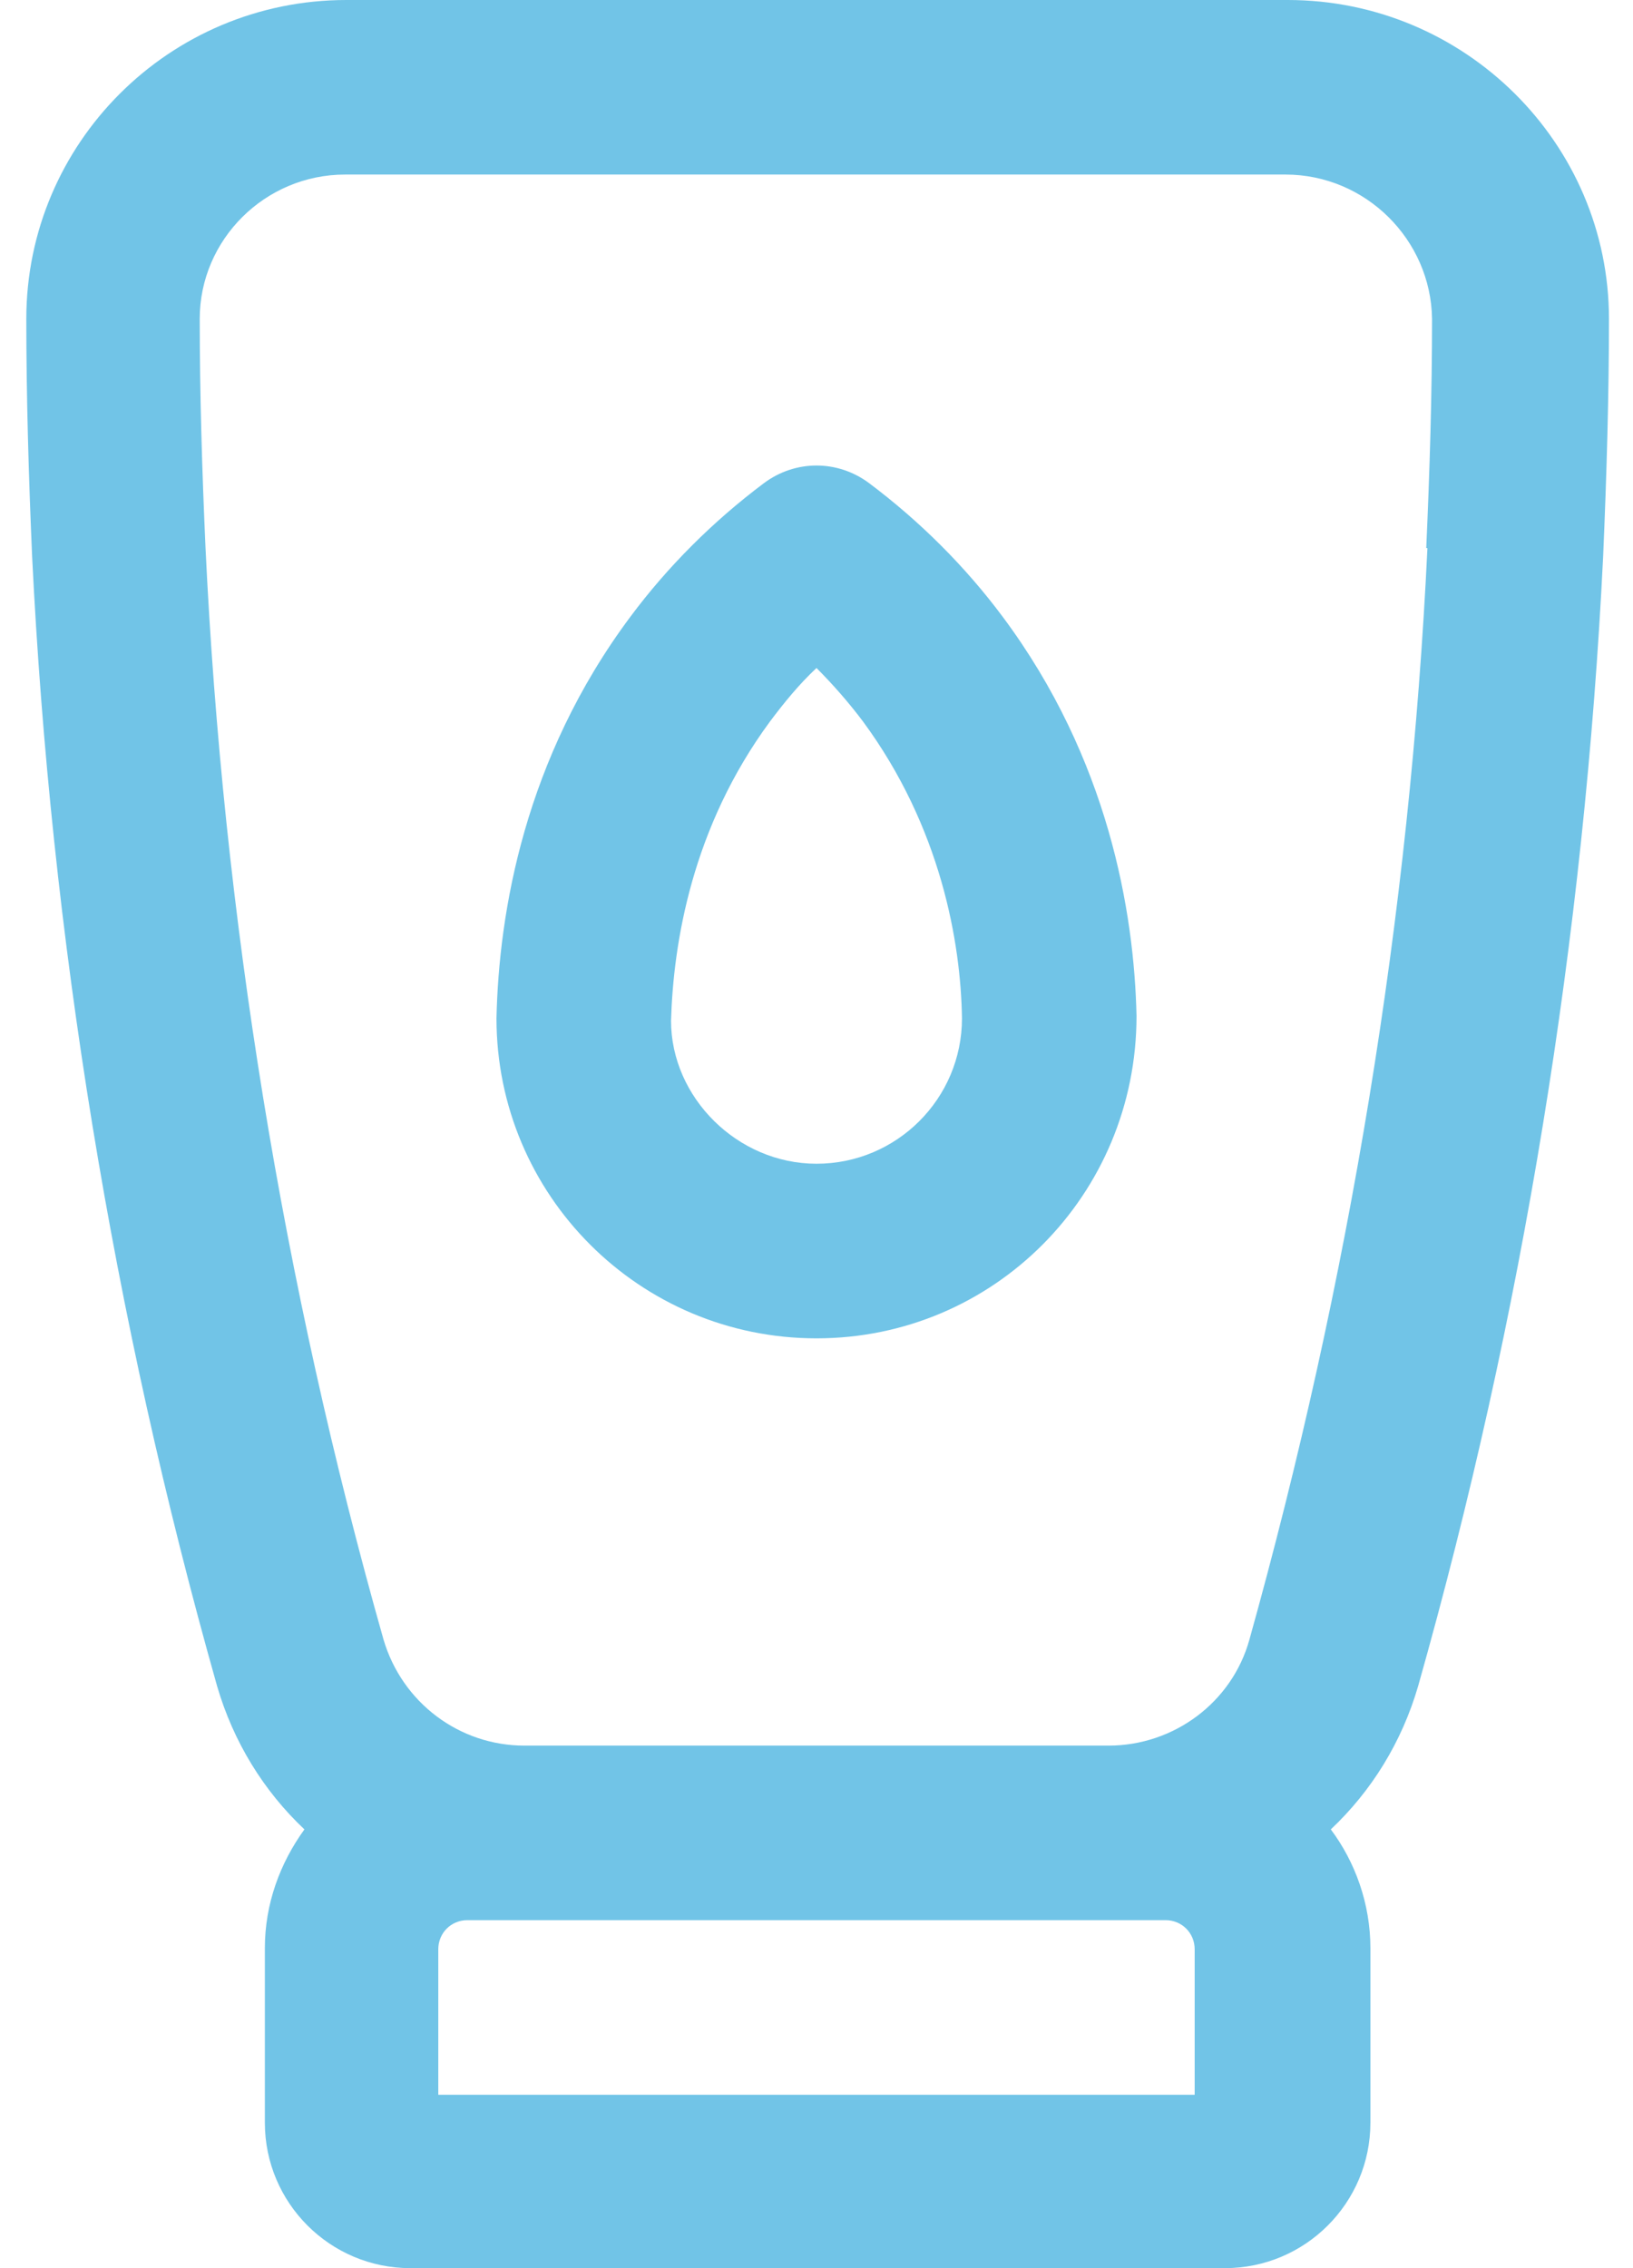 <svg xmlns="http://www.w3.org/2000/svg" fill="none" viewBox="0 0 36 50" height="50" width="36">
<path fill="#71C4E7" d="M28.364 0H7.635C3.736 0 0.58 3.155 0.58 7.029C0.58 8.722 0.631 10.493 0.708 12.263C1.119 20.626 2.478 29.015 4.787 37.173C5.147 38.404 5.814 39.482 6.711 40.328C6.173 41.072 5.839 41.97 5.839 42.945V46.793C5.839 48.563 7.276 50 9.046 50H27.004C28.774 50 30.211 48.563 30.211 46.793V42.945C30.211 41.97 29.877 41.047 29.338 40.328C30.236 39.482 30.903 38.404 31.262 37.173C33.571 29.015 34.931 20.626 35.342 12.263C35.419 10.467 35.47 8.722 35.47 7.029C35.47 3.155 32.289 0 28.389 0H28.364ZM25.695 42.329C26.055 42.329 26.337 42.612 26.337 42.971V46.178H9.662V42.971C9.662 42.612 9.944 42.329 10.303 42.329H25.695ZM31.468 12.083C31.083 20.164 29.749 28.245 27.543 36.147C27.158 37.532 25.875 38.481 24.439 38.481H11.56C10.123 38.481 8.866 37.532 8.456 36.147C6.224 28.271 4.916 20.164 4.531 12.083C4.454 10.364 4.403 8.671 4.403 7.029C4.403 5.285 5.839 3.848 7.609 3.848H28.338C30.108 3.848 31.545 5.285 31.57 7.029C31.57 8.671 31.519 10.364 31.442 12.083H31.468Z"></path>
<path fill="#71C4E7" d="M19.155 10.647C18.462 10.134 17.538 10.134 16.846 10.647C15.717 11.493 14.716 12.494 13.896 13.597C11.561 16.727 10.997 20.113 10.945 22.448C10.945 26.347 14.101 29.503 18 29.503C21.9 29.503 25.055 26.347 25.055 22.396C25.004 20.113 24.439 16.727 22.105 13.597C21.284 12.494 20.283 11.493 19.155 10.647ZM18 25.654C16.256 25.654 14.793 24.192 14.793 22.499C14.845 20.78 15.255 18.24 16.974 15.906C17.282 15.495 17.615 15.085 18 14.726C18.359 15.085 18.718 15.495 19.026 15.906C20.745 18.24 21.181 20.78 21.207 22.448C21.207 24.218 19.77 25.654 18 25.654Z"></path>
</svg>
